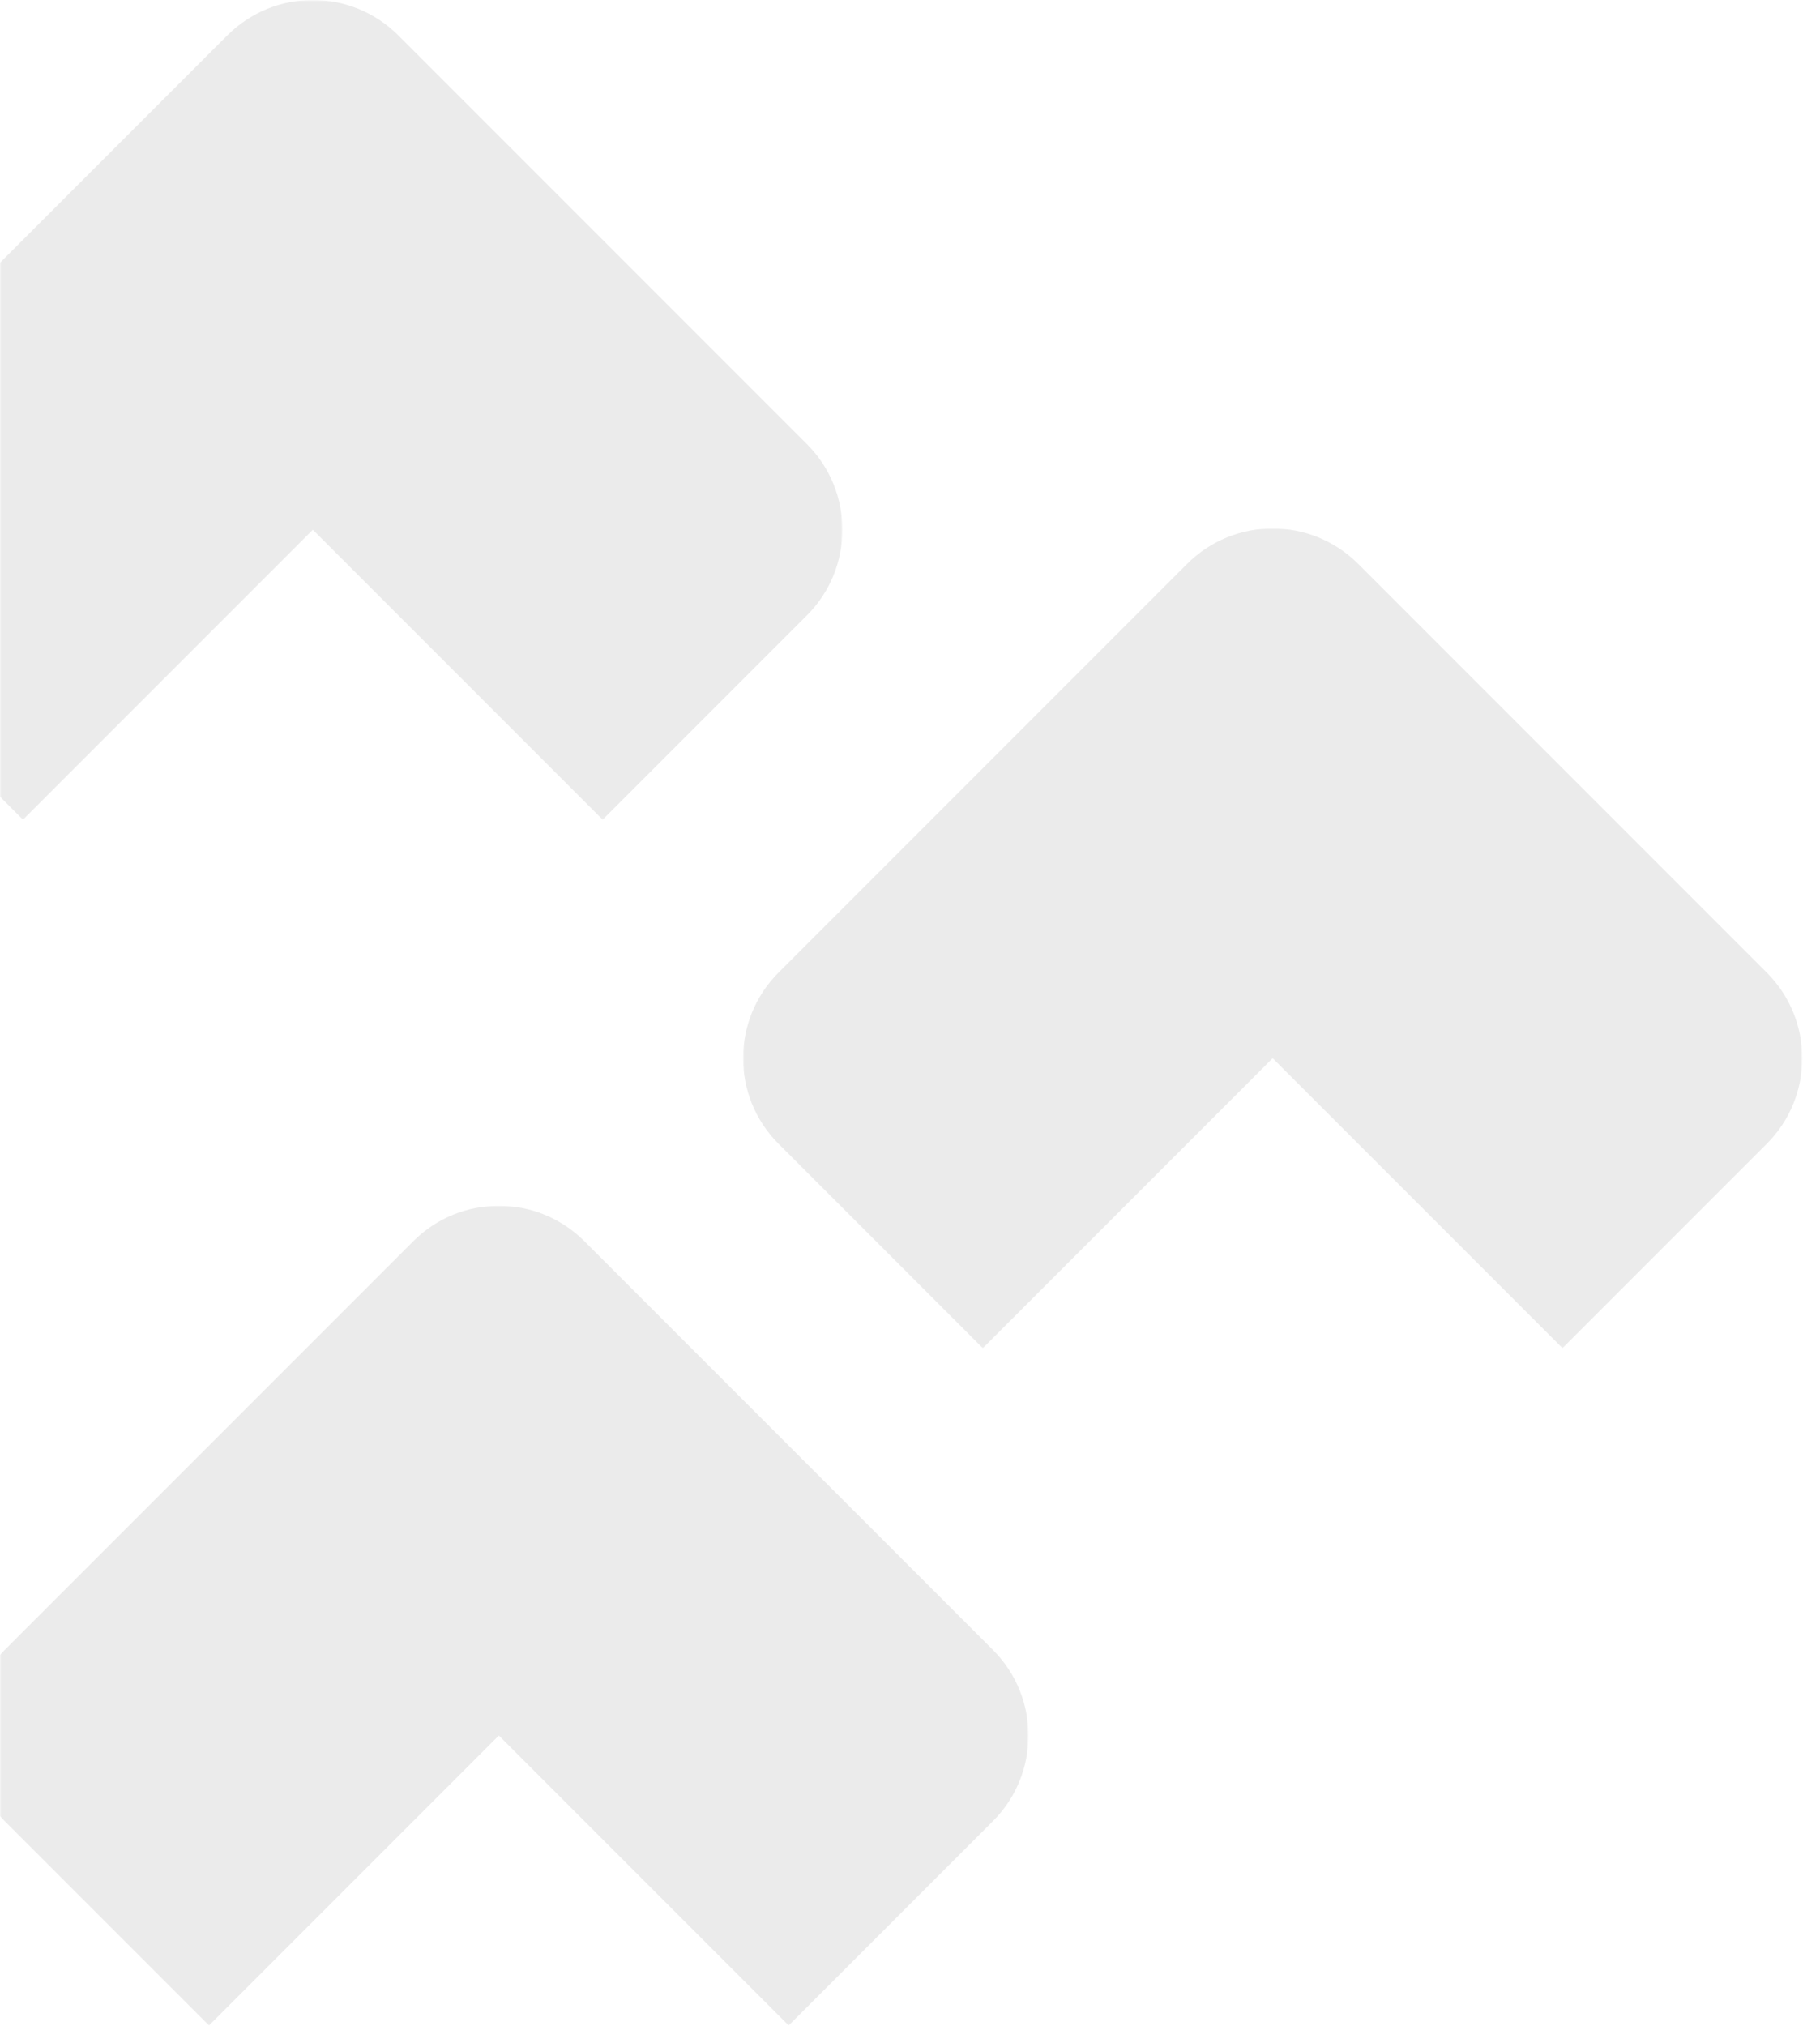 <?xml version="1.0" encoding="UTF-8"?>
<svg width="655px" height="729px" viewBox="0 0 655 729" version="1.1" xmlns="http://www.w3.org/2000/svg" xmlns:xlink="http://www.w3.org/1999/xlink">
    <title>featurebar-brandcaret@2x</title>
    <defs>
        <rect id="path-1" x="0" y="0" width="655" height="729"></rect>
        <polygon id="path-3" points="1.42108547e-14 -1.13686838e-13 381.166 -1.13686838e-13 381.166 294.893 1.42108547e-14 294.893"></polygon>
        <polygon id="path-5" points="0 0 381.165 0 381.165 294.892 0 294.892"></polygon>
        <polygon id="path-7" points="0 0 381.165 0 381.165 294.893 0 294.893"></polygon>
    </defs>
    <g id="Components" stroke="none" stroke-width="1" fill="none" fill-rule="evenodd">
        <g id="VCA---Feature-Bar---Key-Differientators" transform="translate(0, -9494)">
            <g id="Group-10-Copy" transform="translate(0, 9494)">
                <mask id="mask-2" fill="white">
                    <use xlink:href="#path-1"></use>
                </mask>
                <g id="Mask"></g>
                <g id="Group-10" opacity="0.08" mask="url(#mask-2)">
                    <g transform="translate(-78, 0)">
                        <g id="Group-3" transform="translate(66.944, 433.797)">
                            <mask id="mask-4" fill="white">
                                <use xlink:href="#path-3"></use>
                            </mask>
                            <g id="Clip-2"></g>
                            <path d="M86.272,86.272 L103.657,103.657 L86.272,86.272 L159.789,12.755 C176.795,-4.252 204.368,-4.252 221.375,12.755 L294.892,86.272 L190.582,190.582 L190.582,190.582 L294.893,86.272 L368.41,159.789 C385.417,176.796 385.417,204.369 368.41,221.375 L294.892,294.893 L190.582,190.583 L86.272,294.893 L12.755,221.376 C-4.252,204.369 -4.252,176.796 12.755,159.789 L86.272,86.272 Z" id="Fill-1" fill="#000000" mask="url(#mask-4)"></path>
                        </g>
                        <g id="Group-6" transform="translate(345.431, 190.121)">
                            <mask id="mask-6" fill="white">
                                <use xlink:href="#path-5"></use>
                            </mask>
                            <g id="Clip-5"></g>
                            <path d="M12.755,221.375 C-4.252,204.369 -4.252,176.796 12.755,159.79 L86.272,86.272 L99.311,99.311 L86.272,86.272 L159.788,12.755 C176.796,-4.252 204.369,-4.252 221.375,12.755 L294.892,86.272 L190.583,190.583 L190.583,190.583 L294.892,86.272 L368.409,159.79 C385.416,176.796 385.416,204.369 368.409,221.375 L294.892,294.892 L190.583,190.583 L86.272,294.892 L12.755,221.375 Z" id="Fill-4" fill="#000000" mask="url(#mask-6)"></path>
                        </g>
                        <g id="Group-9">
                            <mask id="mask-8" fill="white">
                                <use xlink:href="#path-7"></use>
                            </mask>
                            <g id="Clip-8"></g>
                            <path d="M12.755,159.789 L86.272,86.272 L99.311,99.31 L86.272,86.272 L159.789,12.755 C176.796,-4.252 204.369,-4.252 221.375,12.754 L294.893,86.272 L190.582,190.582 L190.583,190.582 L294.893,86.272 L368.41,159.789 C385.417,176.796 385.417,204.369 368.41,221.375 L294.893,294.893 L190.583,190.582 L86.272,294.893 L12.755,221.375 C-4.252,204.369 -4.252,176.796 12.755,159.789" id="Fill-7" fill="#000000" mask="url(#mask-8)"></path>
                        </g>
                    </g>
                </g>
            </g>
        </g>
    </g>
</svg>